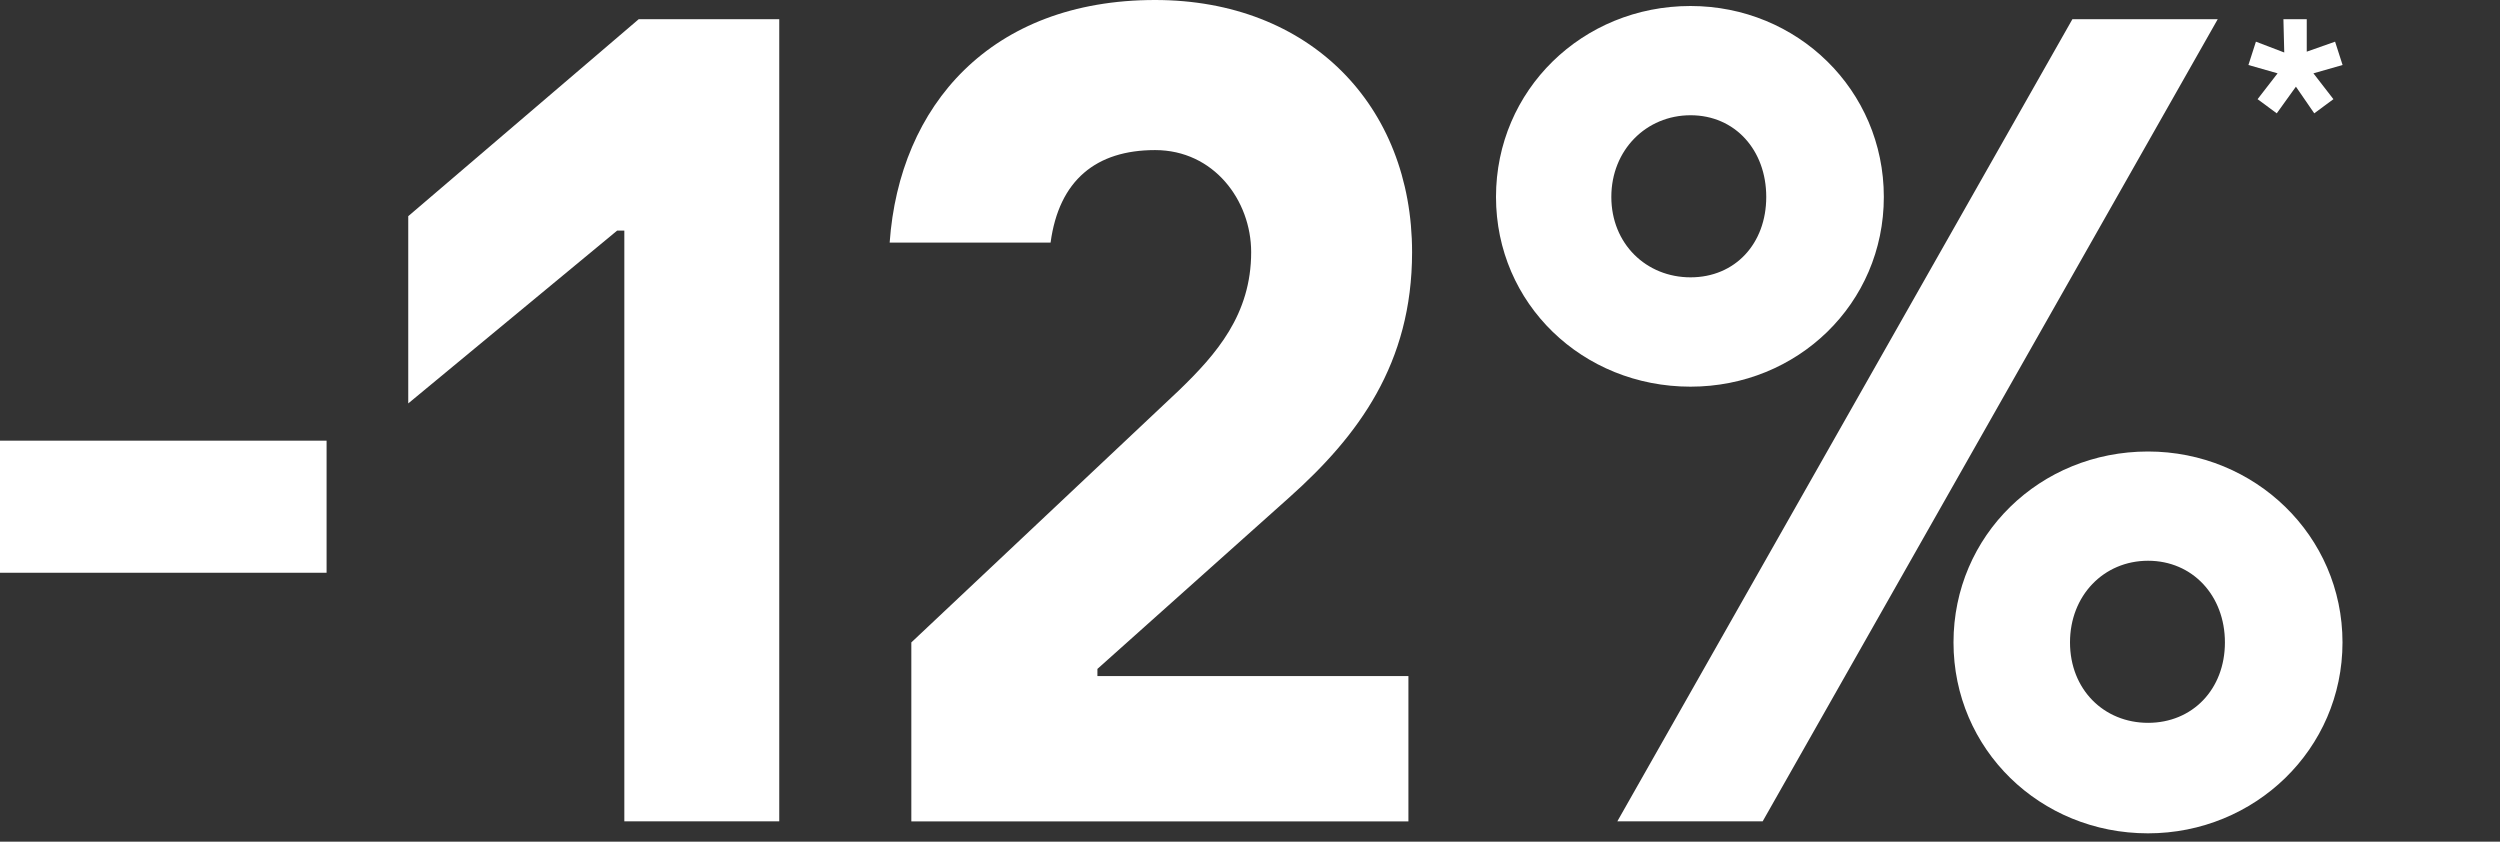 <?xml version="1.0" encoding="utf-8"?>
<!-- Generator: Adobe Illustrator 25.2.3, SVG Export Plug-In . SVG Version: 6.00 Build 0)  -->
<svg version="1.1" id="Ebene_1" xmlns="http://www.w3.org/2000/svg" xmlns:xlink="http://www.w3.org/1999/xlink" x="0px" y="0px"
	 width="300px" height="101px" viewBox="0 0 300 101" style="enable-background:new 0 0 300 101;" xml:space="preserve">
<rect x="0" y="0" width="300" height="101" fill="#333333" stroke="none"/>
<style type="text/css">
	.st0{fill:#FFFFFF;}
</style>
<polygon class="st0" points="274.01,2.3 274.11,6.3 270.71,5 269.81,7.8 273.31,8.8 270.91,11.9 273.21,13.6 275.51,10.4 
	277.71,13.6 280.01,11.9 277.61,8.8 281.11,7.8 280.21,5 276.81,6.2 276.81,2.3 "/>
<g>
	<path class="st0" d="M39.19,52.88v15.85H0V52.88H39.19z"/>
	<path class="st0" d="M93.51,2.3v96.26H74.92V27.67h-0.86L48.99,48.41V25.94L76.65,2.3H93.51z"/>
	<path class="st0" d="M109.36,77.09l32.13-30.26c4.47-4.32,8.65-9.08,8.65-16.57c0-6.2-4.47-12.25-11.53-12.25
		s-11.53,3.6-12.54,11.1h-19.31C107.92,12.68,118.87,0,138.61,0c18.59,0,30.84,12.68,30.84,30.26c0,13.4-6.48,22.05-14.7,29.4
		l-23.06,20.61v0.86h37.32v17.44h-59.65V77.09z"/>
	<path class="st0" d="M179.52,23.63c0-12.82,10.37-22.91,23.34-22.91c12.83,0,23.2,10.09,23.2,22.91s-10.37,22.77-23.2,22.77
		C189.9,46.4,179.52,36.45,179.52,23.63z M211.95,23.63c0-5.62-3.75-9.8-9.08-9.8s-9.51,4.18-9.51,9.8s4.18,9.65,9.51,9.65
		S211.95,29.25,211.95,23.63z M194.08,98.56L248.69,2.3h17.44l-54.61,96.26H194.08z M234.42,77.09c0-12.83,10.37-22.91,23.34-22.91
		c12.82,0,23.34,10.09,23.34,22.91c0,12.82-10.52,22.91-23.34,22.91C244.8,100,234.42,89.91,234.42,77.09z M266.99,77.09
		c0-5.62-3.89-9.8-9.22-9.8c-5.33,0-9.37,4.18-9.37,9.8c0,5.62,4.04,9.65,9.37,9.65C263.1,86.74,266.99,82.71,266.99,77.09z"/>
</g>
</svg>
